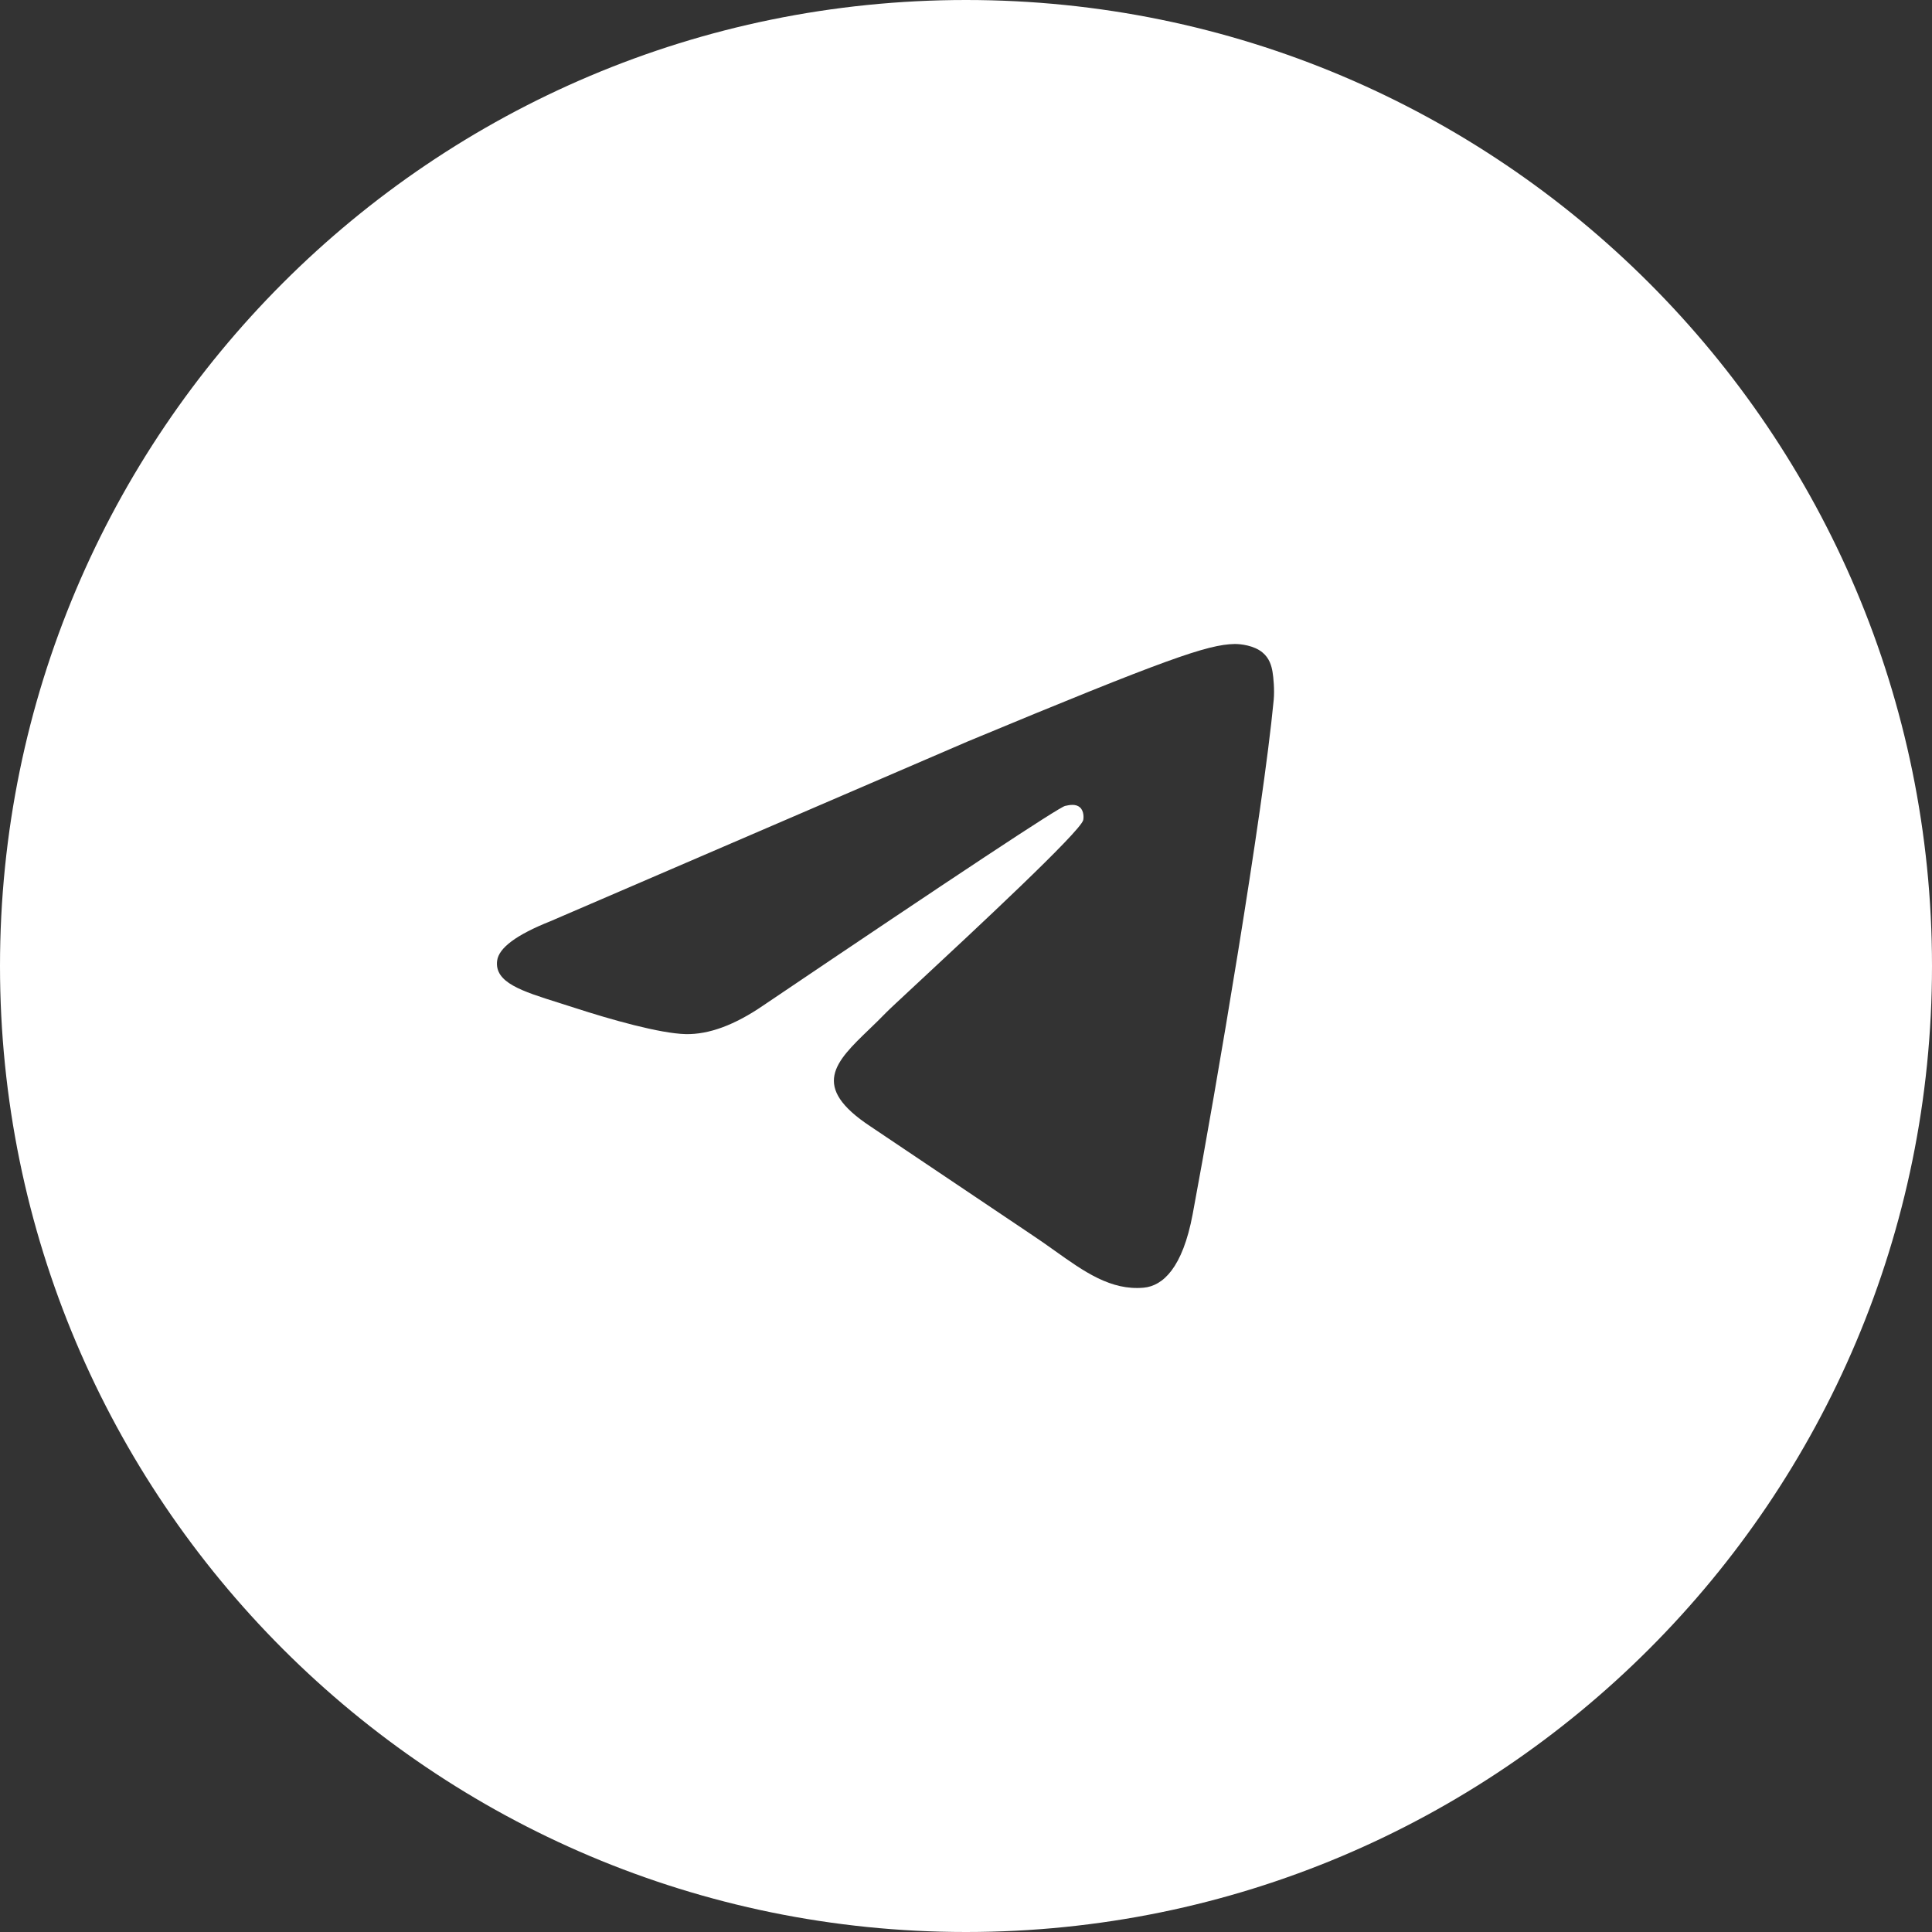 <?xml version="1.0" encoding="UTF-8"?> <svg xmlns="http://www.w3.org/2000/svg" width="48" height="48" viewBox="0 0 48 48" fill="none"><rect x="0" y="0" width="48" height="48" fill="#333333" stroke="none"/><path fill-rule="evenodd" clip-rule="evenodd" d="M24 48C37.255 48 48 37.255 48 24C48 10.745 37.255 0 24 0C10.745 0 0 10.745 0 24C0 37.255 10.745 48 24 48ZM24.041 18.422L13.674 22.888C12.832 23.223 12.391 23.55 12.351 23.87C12.283 24.411 12.961 24.624 13.884 24.914C14.009 24.954 14.139 24.995 14.272 25.038C15.18 25.333 16.401 25.678 17.036 25.692C17.612 25.704 18.254 25.467 18.964 24.98C23.806 21.711 26.306 20.059 26.462 20.023C26.573 19.998 26.727 19.967 26.831 20.059C26.935 20.151 26.924 20.326 26.913 20.373C26.846 20.659 24.192 23.127 22.814 24.408C22.383 24.809 22.077 25.093 22.015 25.158C21.875 25.303 21.733 25.44 21.597 25.571C20.753 26.384 20.121 26.994 21.632 27.989L25.599 30.654C25.807 30.791 26.006 30.932 26.2 31.07C26.936 31.595 27.598 32.067 28.416 31.992C28.891 31.948 29.381 31.502 29.631 30.169C30.22 27.021 31.377 20.199 31.645 17.388C31.668 17.142 31.639 16.826 31.615 16.688C31.591 16.55 31.542 16.353 31.362 16.207C31.149 16.034 30.82 15.998 30.673 16C30.004 16.012 28.979 16.369 24.041 18.422Z" fill="white"></path></svg> 